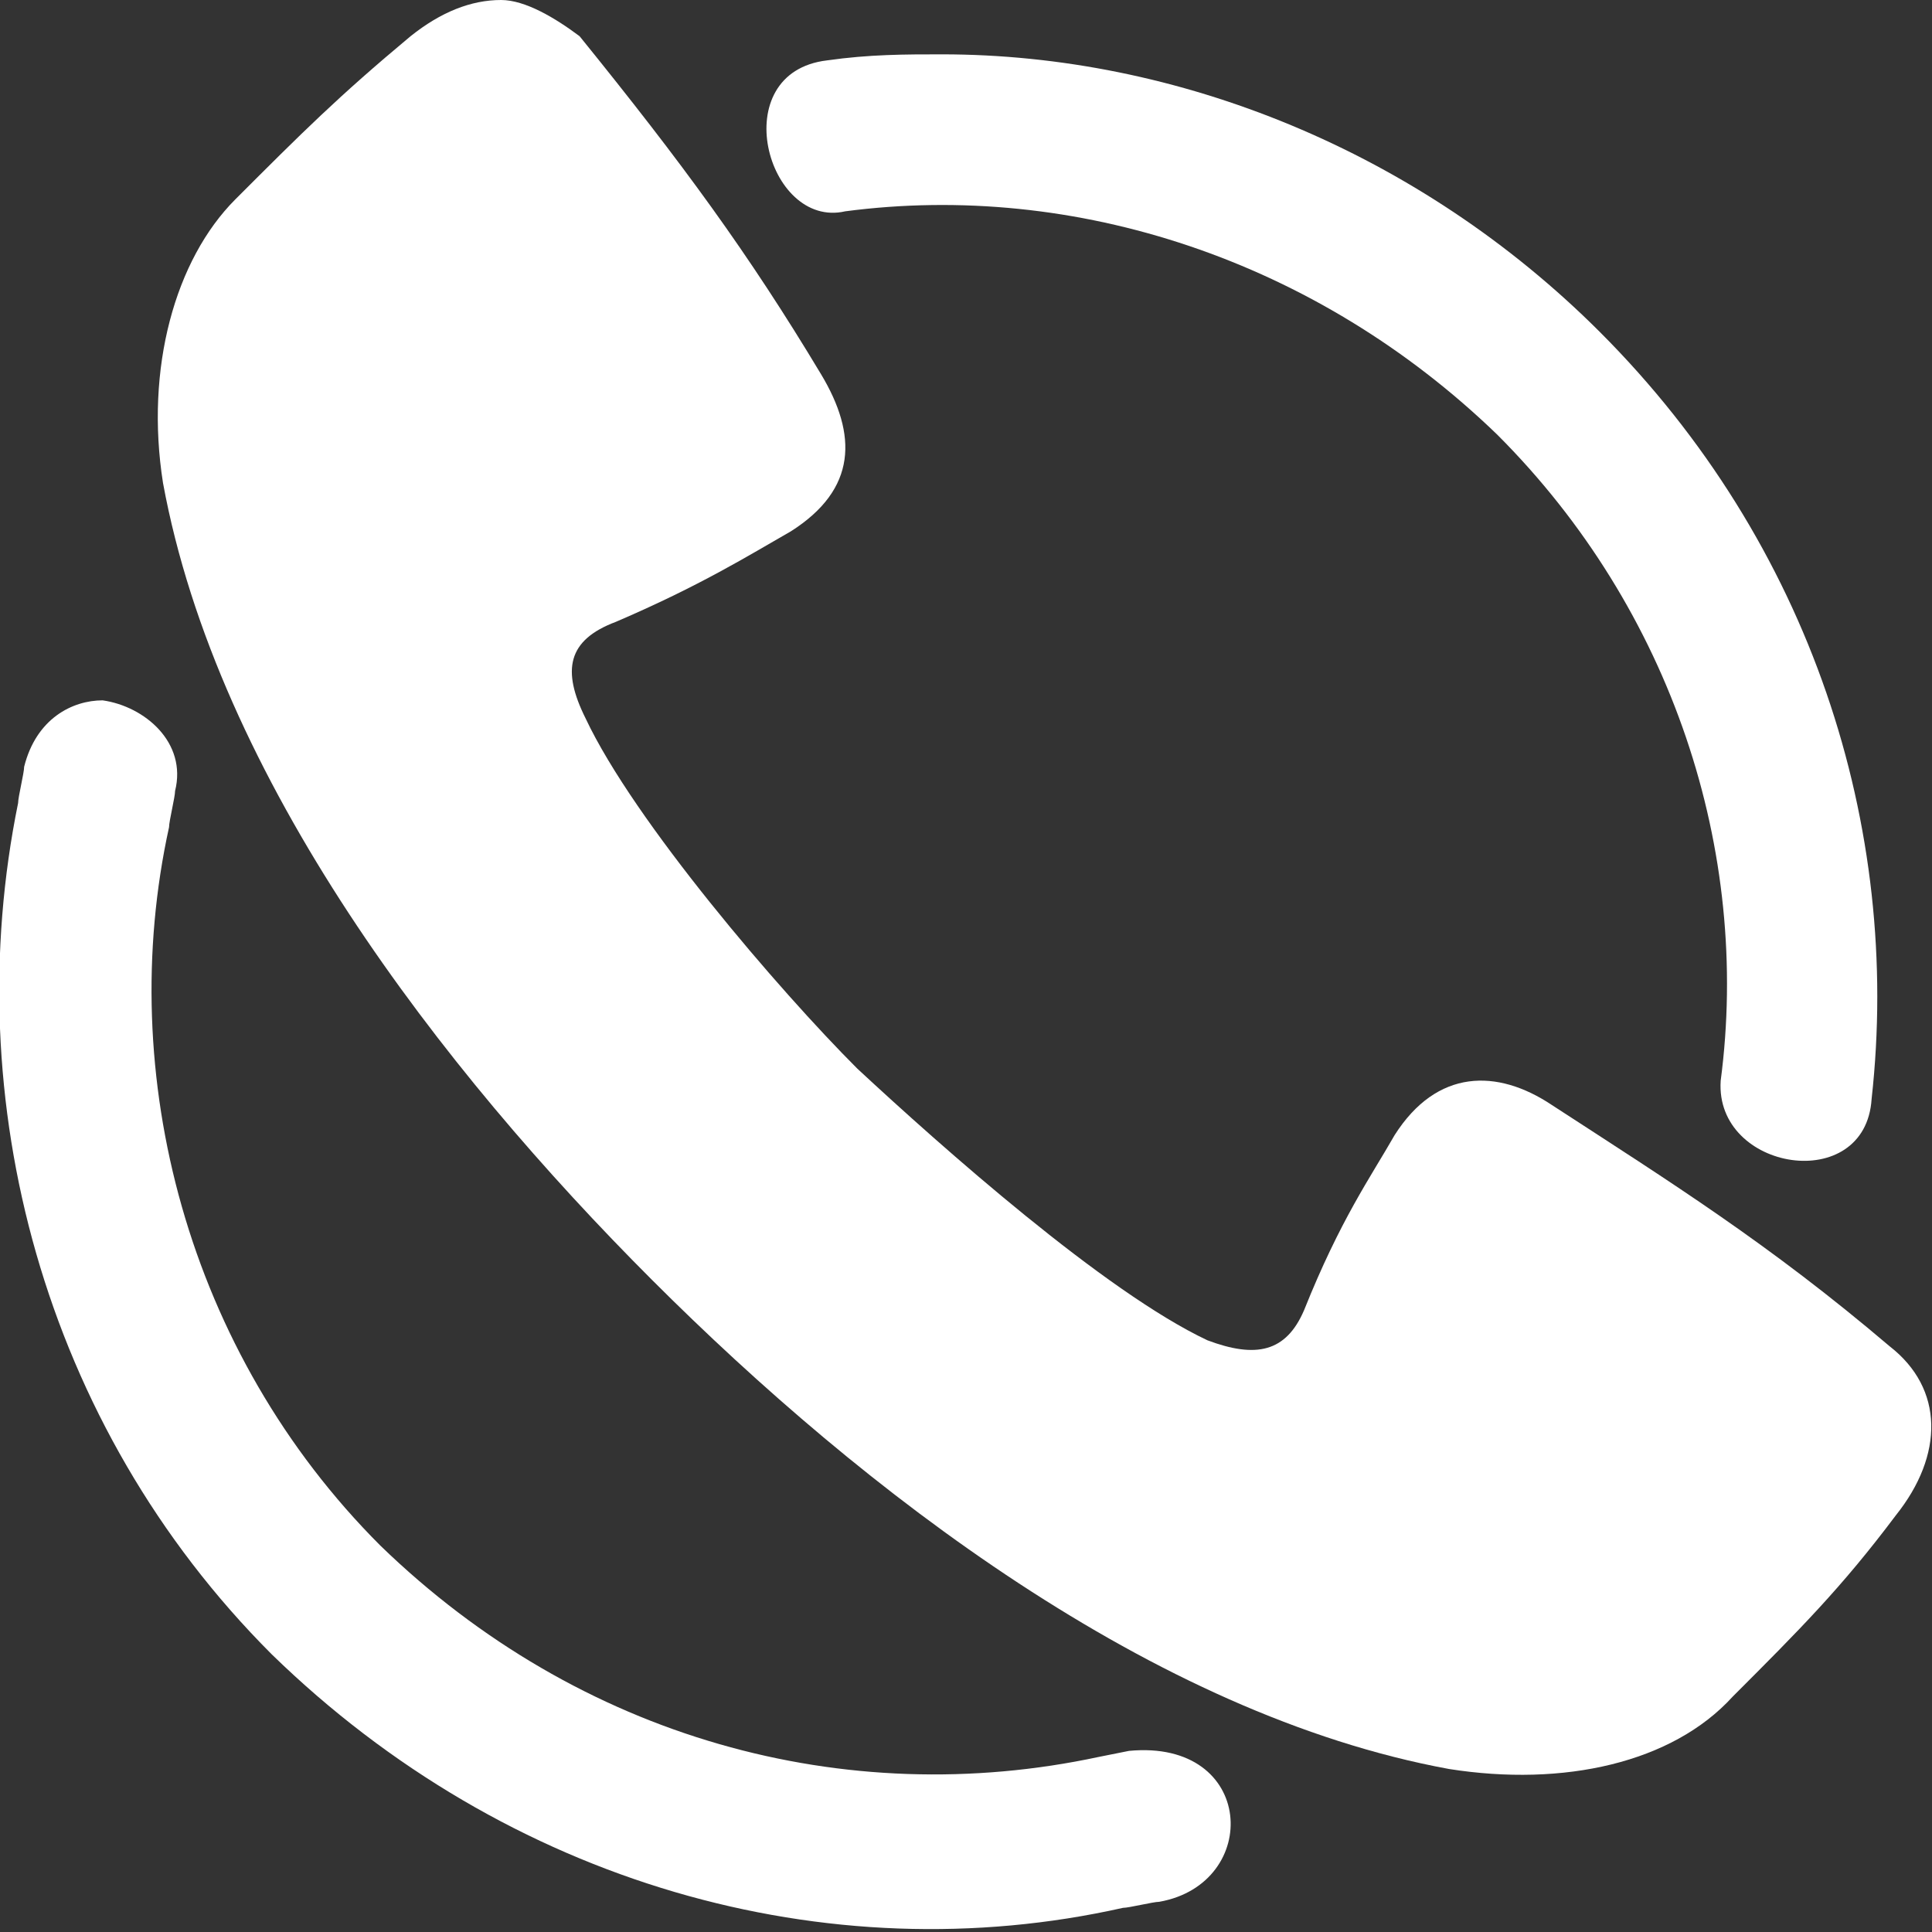<?xml version="1.0" encoding="utf-8"?>
<!-- Generator: Adobe Illustrator 22.1.0, SVG Export Plug-In . SVG Version: 6.00 Build 0)  -->
<svg version="1.1" id="Ebene_1" xmlns="http://www.w3.org/2000/svg" xmlns:xlink="http://www.w3.org/1999/xlink" x="0px" y="0px"
	 viewBox="0 0 32 32" style="enable-background:new 0 0 32 32;" xml:space="preserve">
<rect x="0" y="0" width="32" height="32" fill="#333333" stroke="none"/>
<style type="text/css">
	.st0{fill:#FFFFFF;}
</style>
<g>
	<path class="st0" d="M15.6,0.9c-0.6,0-1.2,0-1.9,0.1c-1.7,0.2-1,2.8,0.3,2.5c3.8-0.5,7.8,0.8,10.8,3.7c2.9,2.9,4.2,6.9,3.7,10.7
		c-0.1,1.5,2.4,1.9,2.5,0.3C31.5,13.7,30,9,26.5,5.5C23.5,2.5,19.5,0.9,15.6,0.9z"/>
	<path class="st0" d="M1.7,11.6c-0.5,0-1.1,0.3-1.3,1.1c0,0.1-0.1,0.5-0.1,0.6c-1,4.9,0.4,10.3,4.2,14.1c3.9,3.8,9.2,5.3,14.1,4.2
		c0.1,0,0.5-0.1,0.6-0.1c1.7-0.3,1.6-2.7-0.5-2.5c0,0-0.5,0.1-0.5,0.1c-4.2,0.9-8.6-0.3-11.9-3.5c-3.2-3.2-4.4-7.8-3.5-11.9
		c0-0.1,0.1-0.5,0.1-0.6C3.1,12.3,2.4,11.7,1.7,11.6z"/>
	<path class="st0" d="M8.3,0c-0.5,0-1,0.2-1.5,0.6C5.6,1.6,5,2.2,3.9,3.3c-1,1-1.5,2.8-1.2,4.7c0.9,4.9,4.6,9.7,8.1,13.2
		c0,0,0,0,0,0c0,0,0,0,0,0c3.5,3.5,8.3,7.2,13.2,8.1c1.9,0.3,3.7-0.1,4.7-1.2c1.1-1.1,1.8-1.8,2.7-3c0.8-1,0.8-2.1-0.1-2.8
		c-2-1.7-3.6-2.7-5.6-4c-0.9-0.6-1.9-0.6-2.6,0.5c-0.4,0.7-0.9,1.4-1.5,2.9c-0.3,0.7-0.8,0.8-1.6,0.5c-1.7-0.8-4.4-3.2-5.8-4.5
		c0,0,0,0,0,0c0,0,0,0,0,0c-1.3-1.3-3.7-4.1-4.5-5.8c-0.4-0.8-0.3-1.3,0.5-1.6c1.4-0.6,2.2-1.1,2.9-1.5c1.1-0.7,1.1-1.6,0.5-2.6
		c-1.2-2-2.3-3.5-4-5.6C9.2,0.3,8.7,0,8.3,0z"/>
</g>
</svg>
